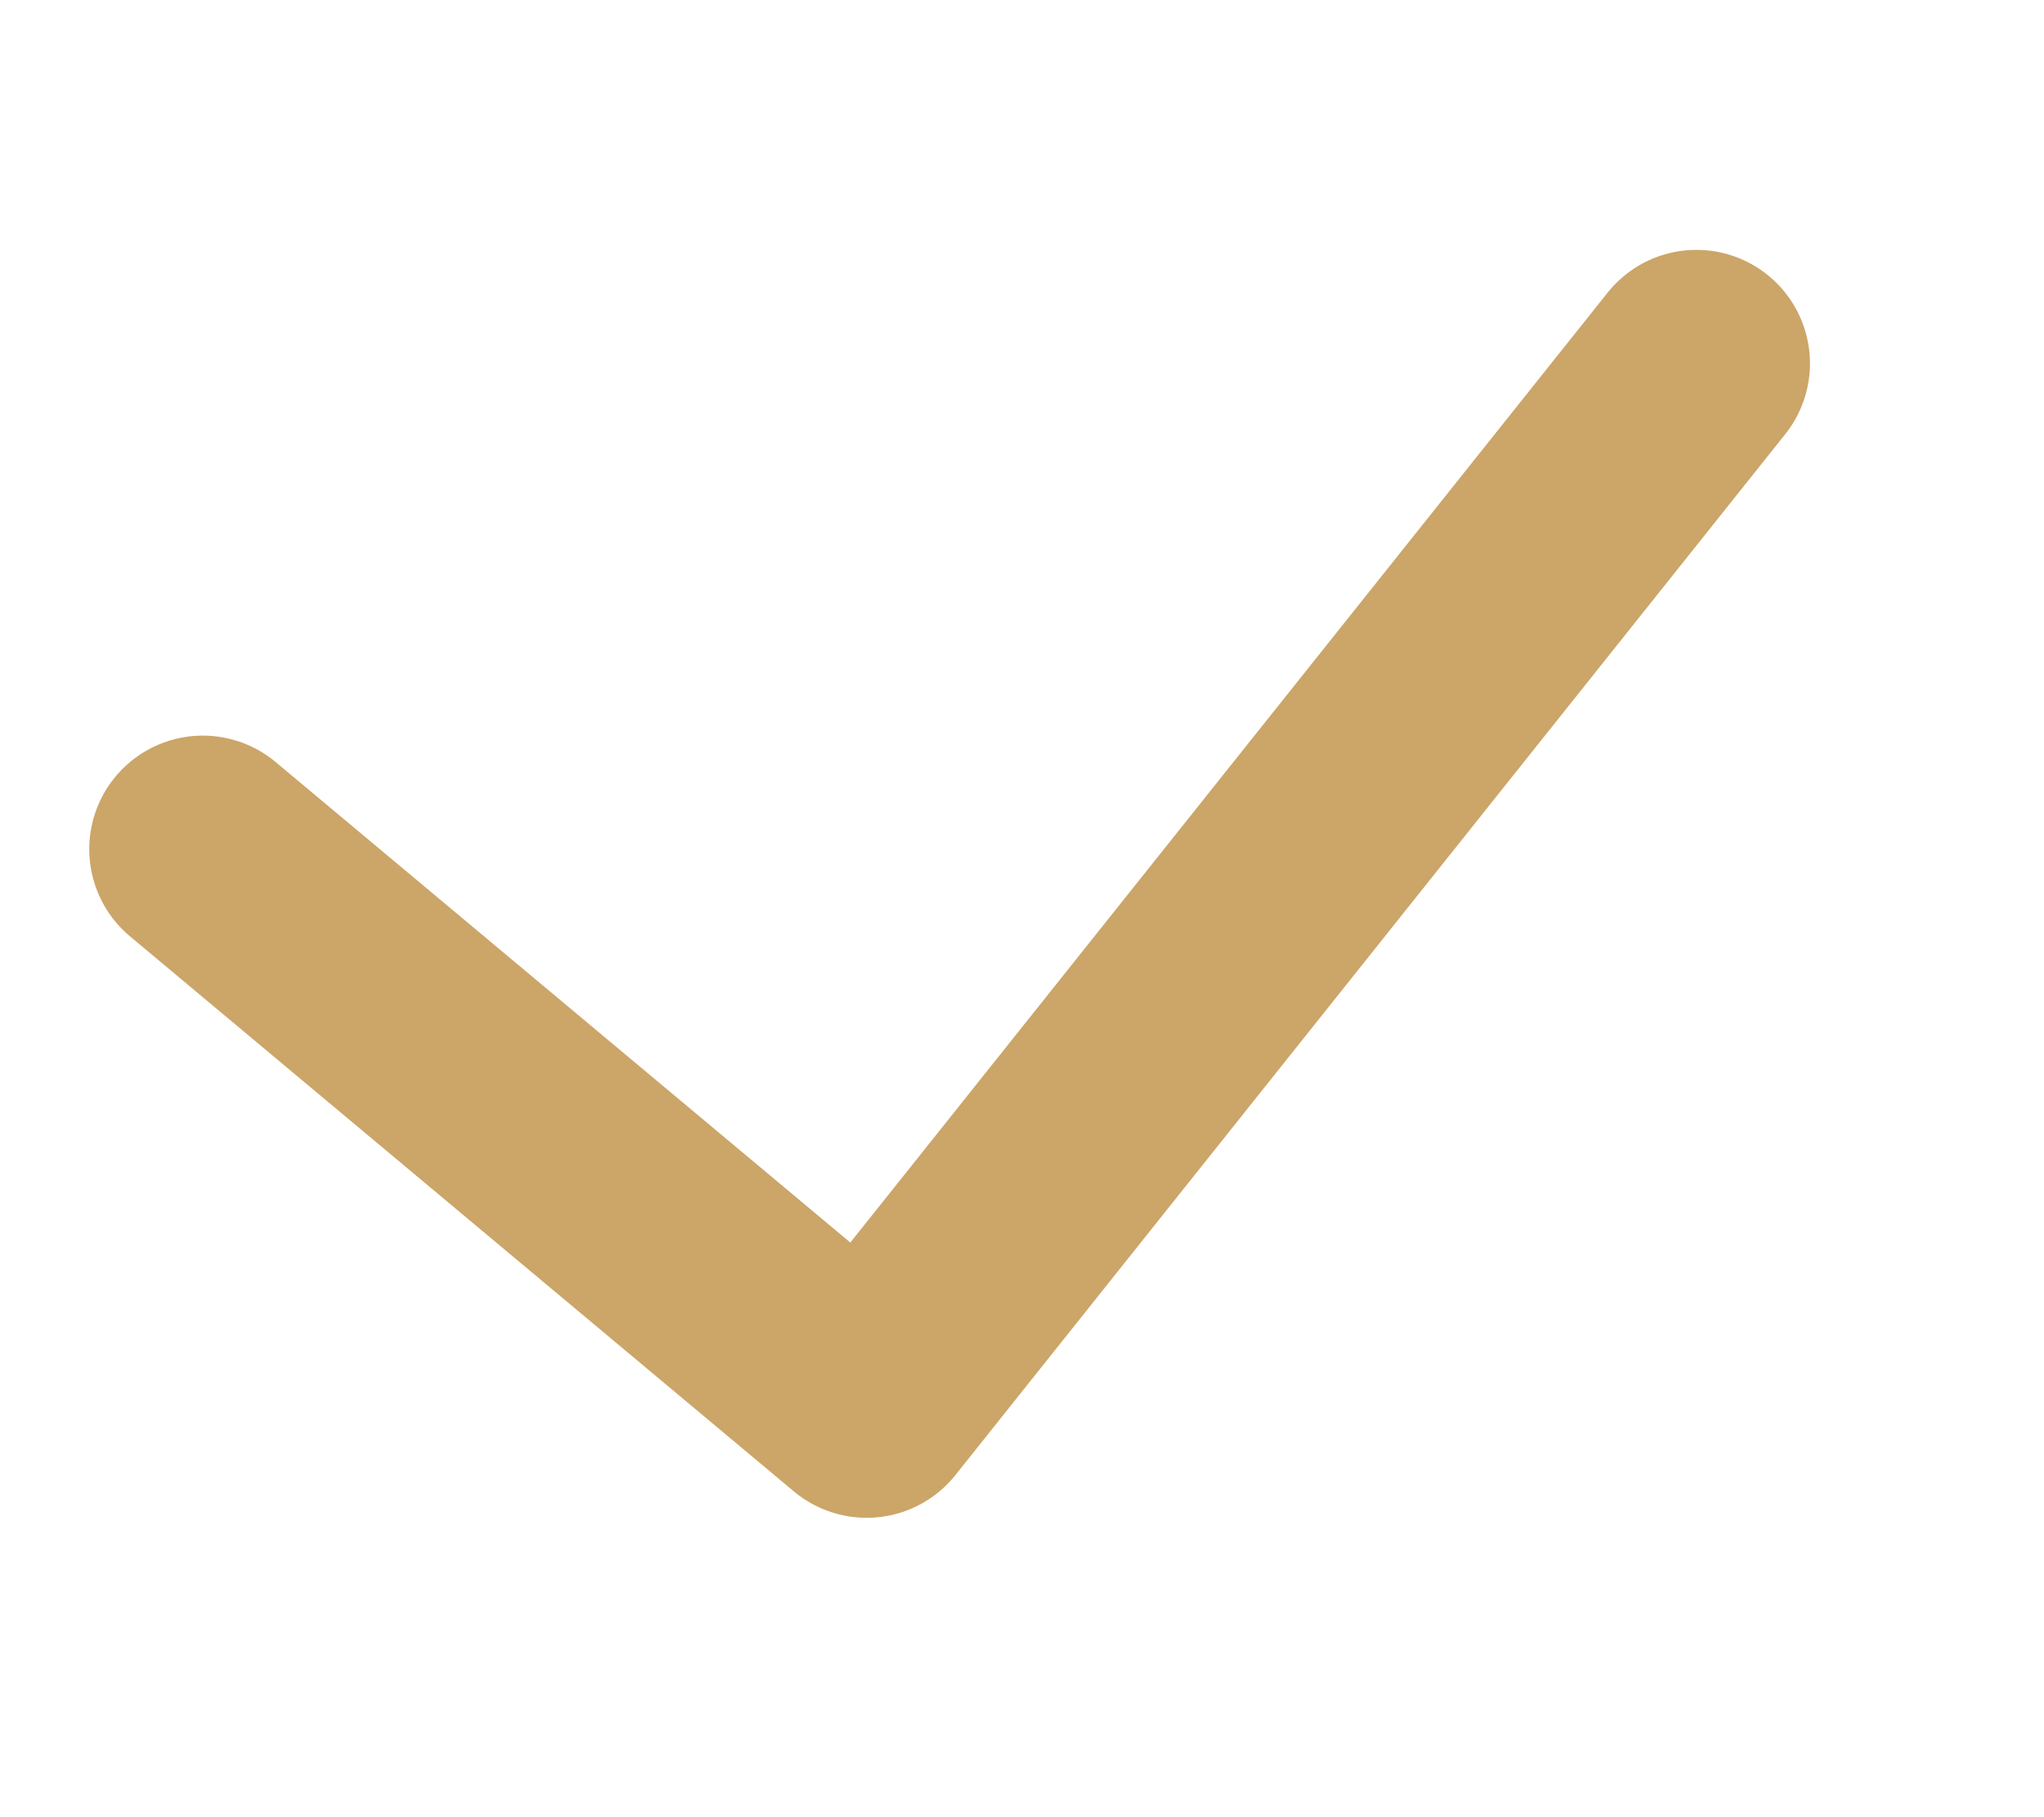 <?xml version="1.0" encoding="UTF-8"?> <svg xmlns="http://www.w3.org/2000/svg" width="18" height="16" viewBox="0 0 18 16" fill="none"><mask id="mask0_1992_1122" style="mask-type:alpha" maskUnits="userSpaceOnUse" x="0" y="0" width="18" height="16"><rect width="17.862" height="16" fill="#C4C4C4"></rect></mask><g mask="url(#mask0_1992_1122)"><path d="M1.786 7.477L7.632 12.364L14.939 3.2" stroke="#CCA568" stroke-width="2" stroke-linecap="round" stroke-linejoin="round"></path></g></svg> 